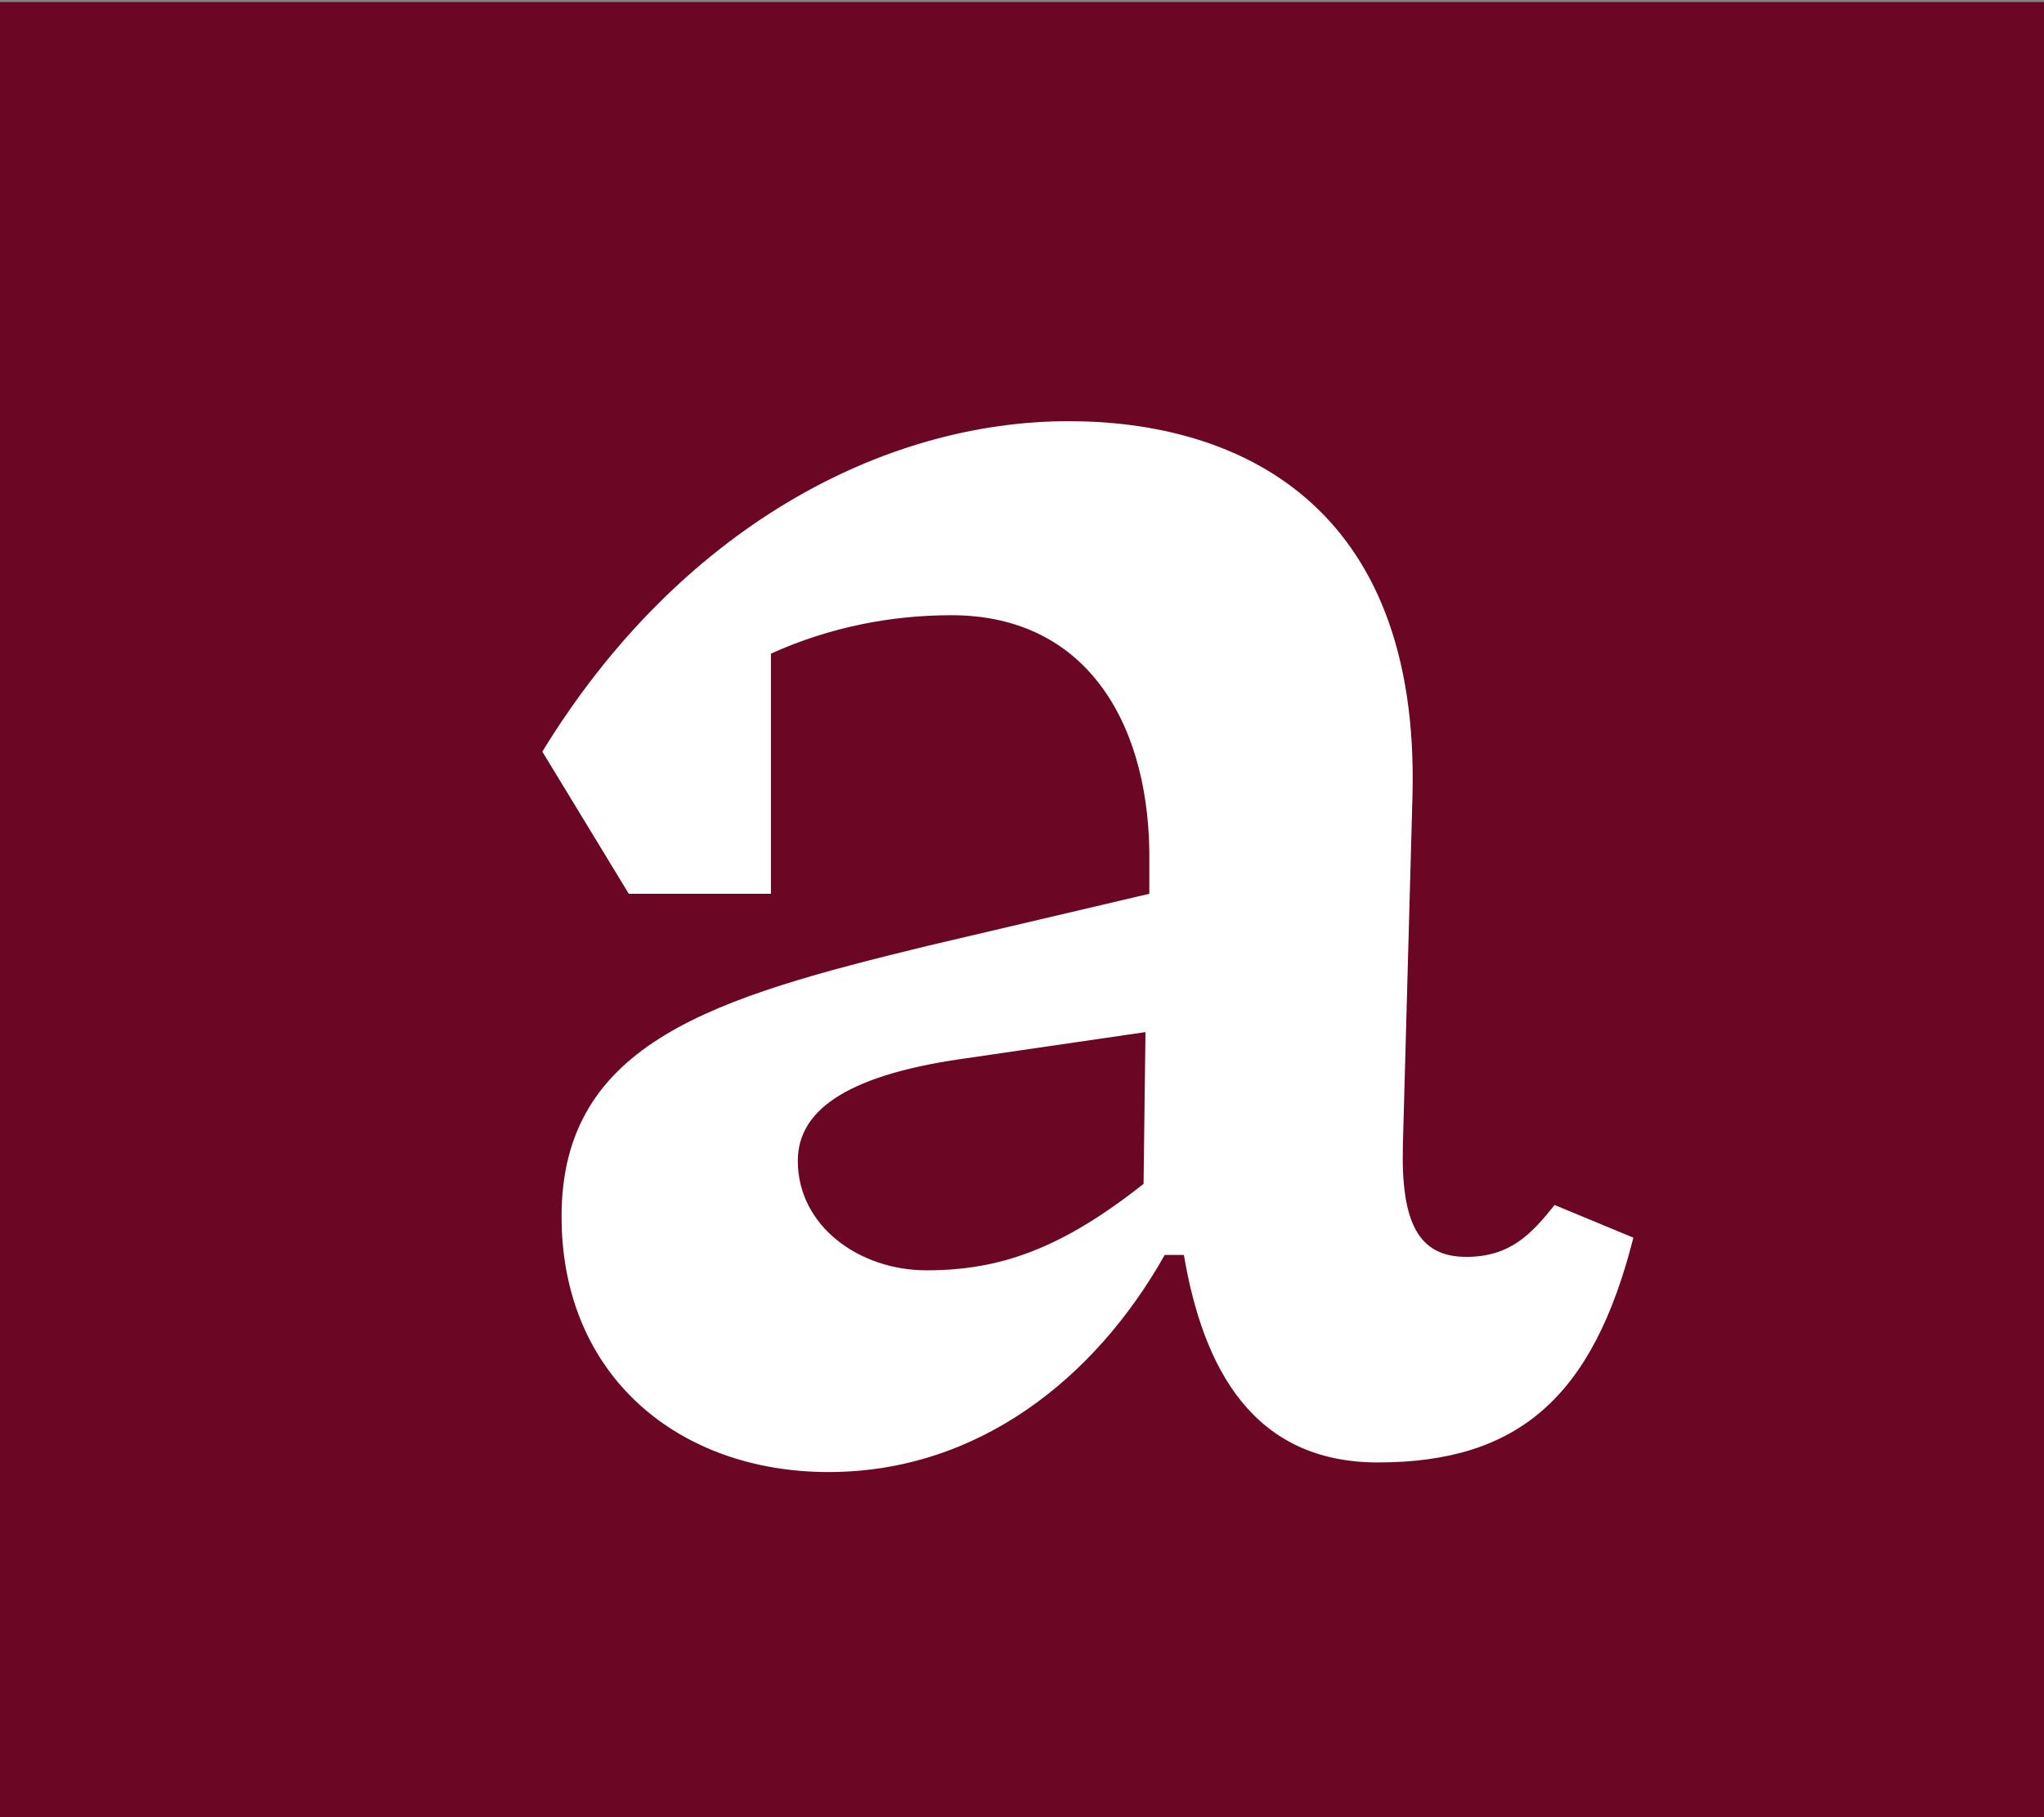 <svg clip-rule="evenodd" fill-rule="evenodd" stroke-linejoin="round" stroke-miterlimit="2" viewBox="0 0 1080 960" xmlns="http://www.w3.org/2000/svg"><rect x="0" y="0" width="1080" height="960" fill="#808080" stroke="none"/><path d="M0 0h1080v960H0z" fill="none"/><path d="M0 1.08h1080V960H0z" fill="#6b0724"/><path d="M821.42 636.59c-12.179 15.224-23.343 27.403-46.686 27.403-25.373 0-34.507-18.269-33.492-58.865l5.074-184.715c4.06-155.282-93.372-197.909-181.67-197.909-98.446 0-206.028 56.836-278.087 174.566l45.672 75.104h75.103V345.309c31.463-14.209 63.94-20.298 95.402-20.298 73.074 0 105.552 59.88 104.537 130.924v16.239l-116.715 27.402c-112.656 27.403-193.849 50.746-193.849 143.104 0 84.238 61.909 134.983 141.073 134.983 79.163 0 141.073-49.731 177.61-114.685h10.149c10.149 59.88 36.537 109.611 102.507 109.611 74.089 0 113.67-34.507 134.984-118.745zm-331.877 34.507c-35.522 0-68-23.343-68-57.85 0-25.373 23.343-44.656 86.268-53.791l97.432-14.208-1.015 80.178c-43.641 34.507-76.119 45.671-114.685 45.671" fill="#fff" fill-rule="nonzero"/></svg>